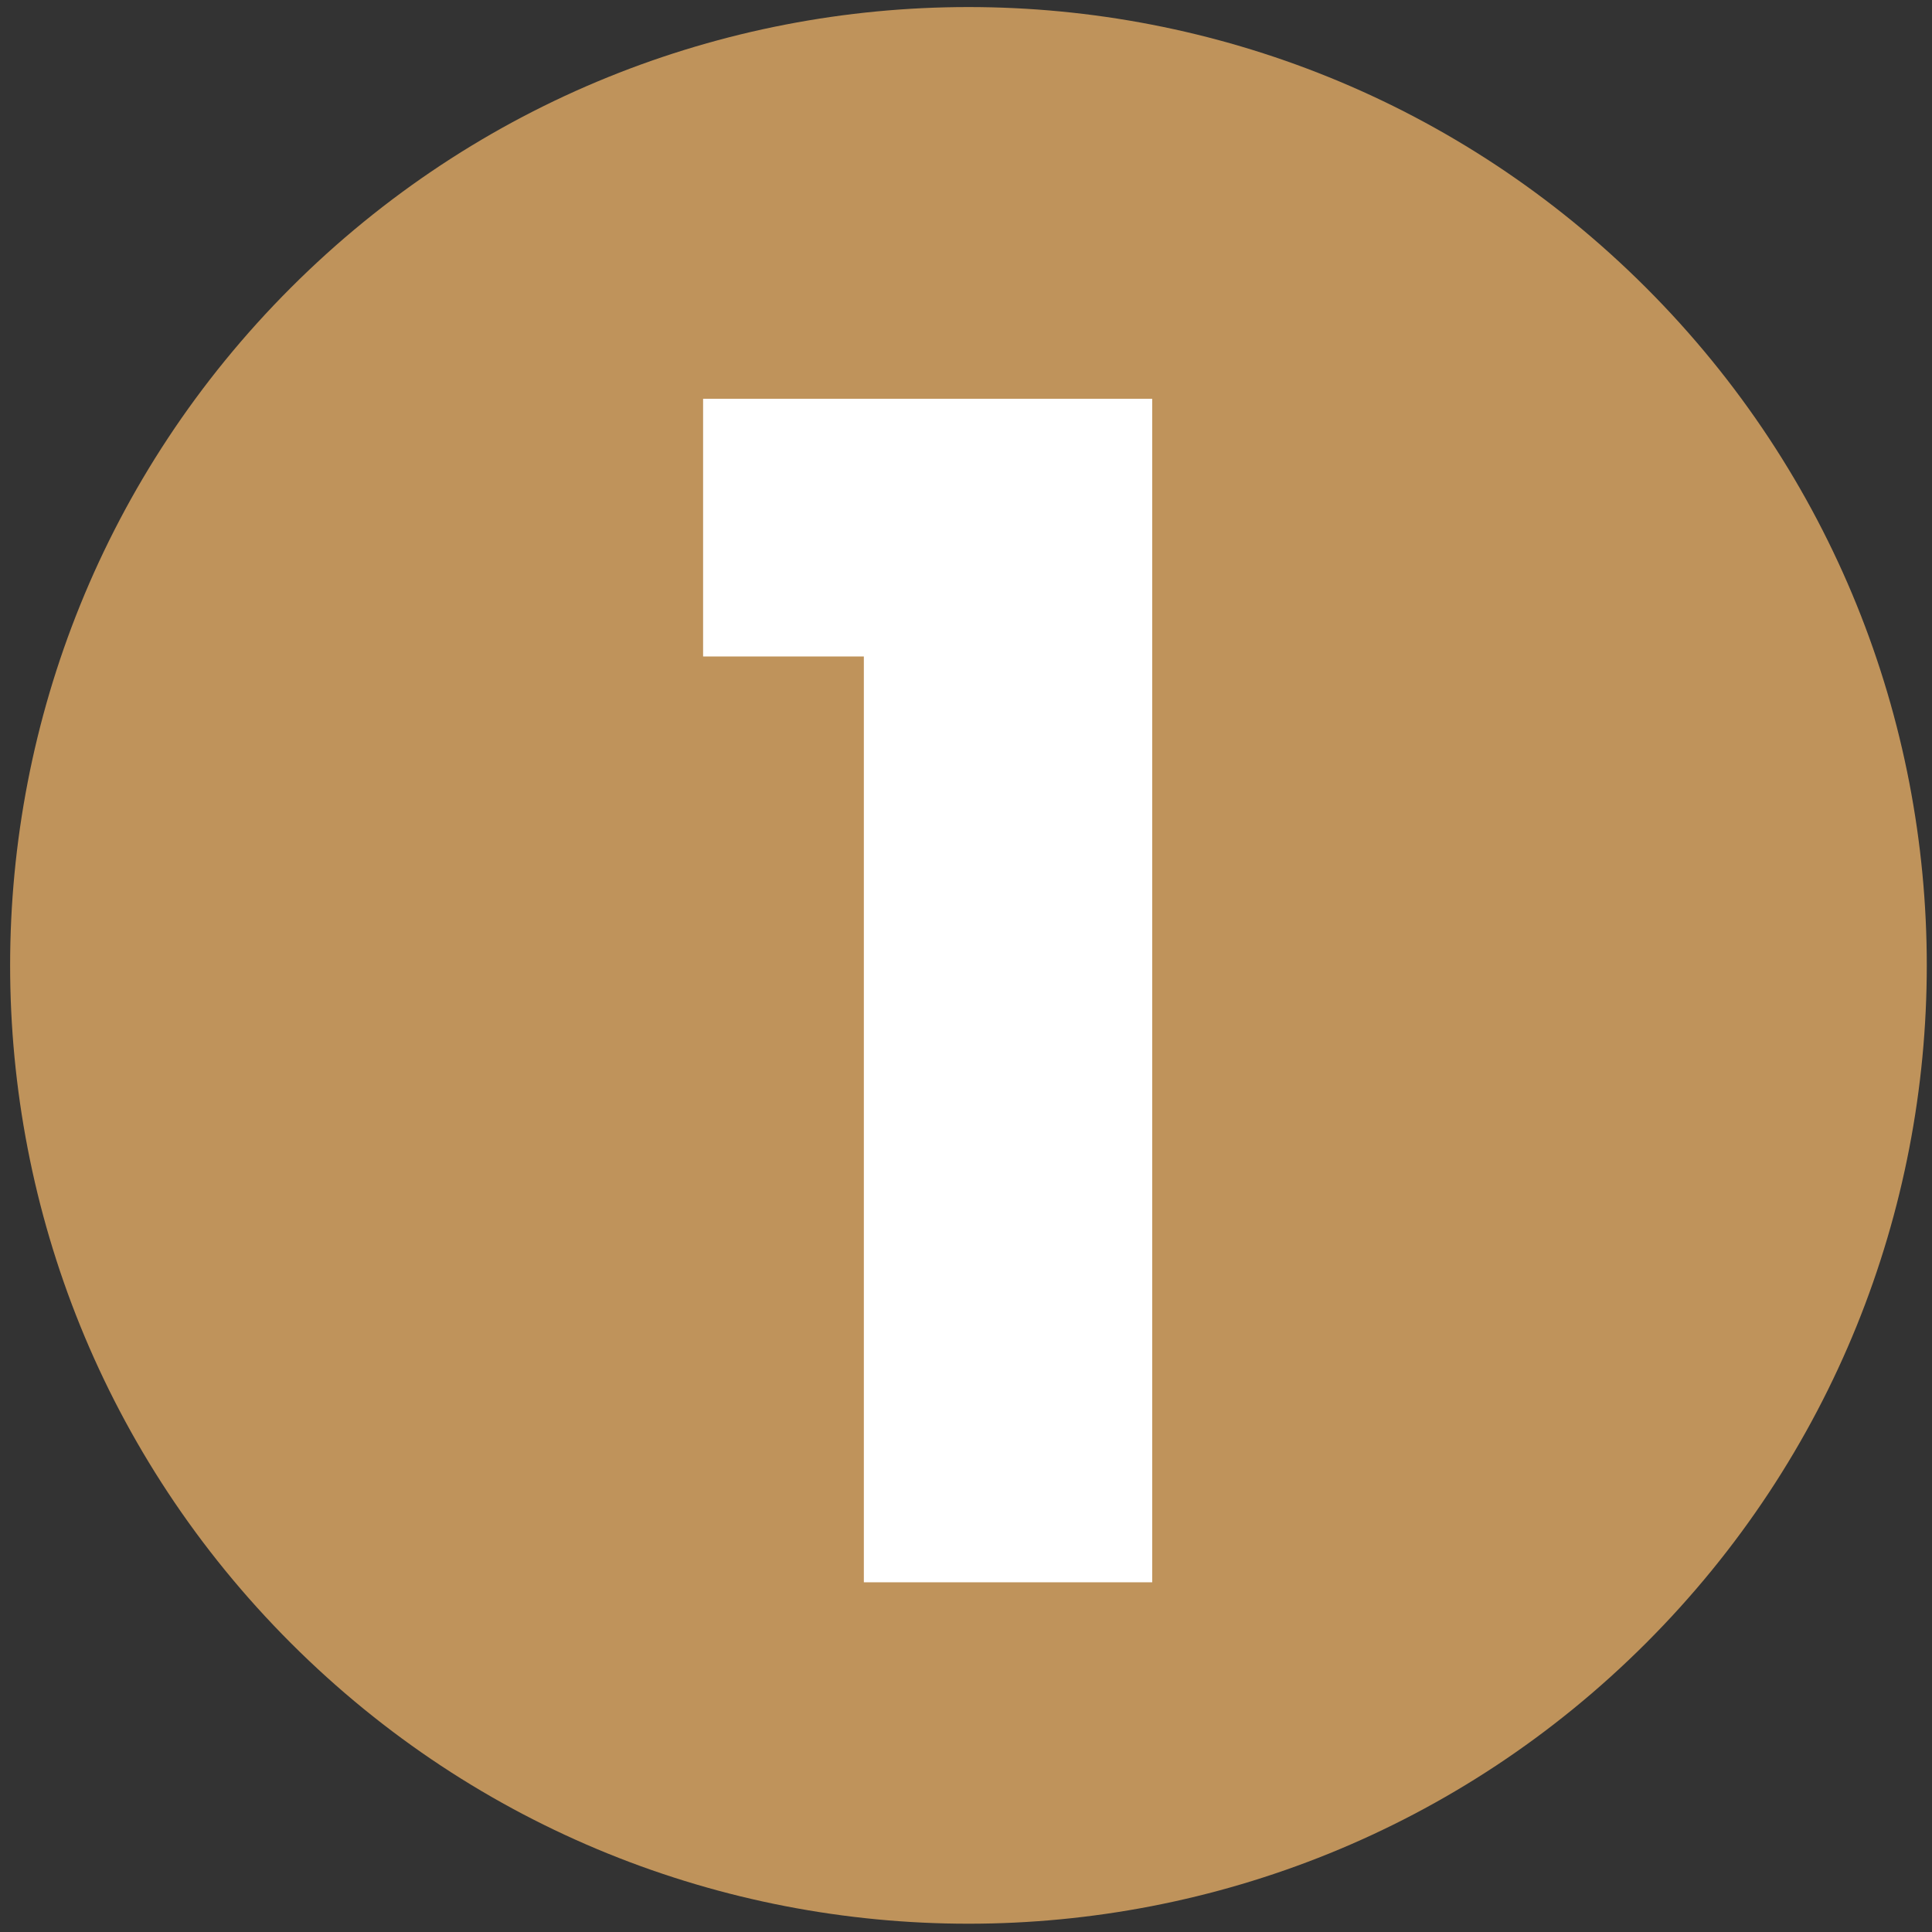 <?xml version="1.0" encoding="UTF-8" standalone="no"?>
<!-- Created with Inkscape (http://www.inkscape.org/) -->

<svg
   width="11.9"
   height="11.9"
   viewBox="0 0 3.149 3.149"
   version="1.1"
   id="svg1541"
   inkscape:version="1.1.1 (3bf5ae0d25, 2021-09-20)"
   sodipodi:docname="1.svg"
   xmlns:inkscape="http://www.inkscape.org/namespaces/inkscape"
   xmlns:sodipodi="http://sodipodi.sourceforge.net/DTD/sodipodi-0.dtd"
   xmlns="http://www.w3.org/2000/svg"
   xmlns:svg="http://www.w3.org/2000/svg">
  <rect x="0" y="0" width="3.149" height="3.149" fill="#333333" stroke="none"/>
  <sodipodi:namedview
     id="namedview1543"
     pagecolor="#ffffff"
     bordercolor="#666666"
     borderopacity="1.0"
     inkscape:pageshadow="2"
     inkscape:pageopacity="0.0"
     inkscape:pagecheckerboard="0"
     inkscape:document-units="mm"
     showgrid="false"
     units="px"
     inkscape:zoom="2.096401"
     inkscape:cx="-31.721031"
     inkscape:cy="-72.743717"
     inkscape:window-width="1920"
     inkscape:window-height="1017"
     inkscape:window-x="-8"
     inkscape:window-y="-8"
     inkscape:window-maximized="1"
     inkscape:current-layer="layer1" />
  <defs
     id="defs1538" />
  <g
     inkscape:label="Calque 1"
     inkscape:groupmode="layer"
     id="layer1">
    <path
       d="m 0.474,0.469 c 0.61,-0.61 1.599,-0.61 2.209,0 0.61,0.61 0.61,1.599 0,2.209 -0.61,0.61 -1.599,0.61 -2.209,0 -0.61,-0.61 -0.61,-1.599 0,-2.209"
       style="fill:#bf935b;fill-opacity:1;fill-rule:nonzero;stroke:none;stroke-width:0.353"
       id="path2584" />
    <path
       d="M 1.408,1.07 H 1.146 V 0.65 H 1.878 V 2.579 H 1.408 Z"
       style="fill:#ffffff;fill-opacity:1;fill-rule:nonzero;stroke:none;stroke-width:0.353"
       id="path2588" />
  </g>
</svg>
